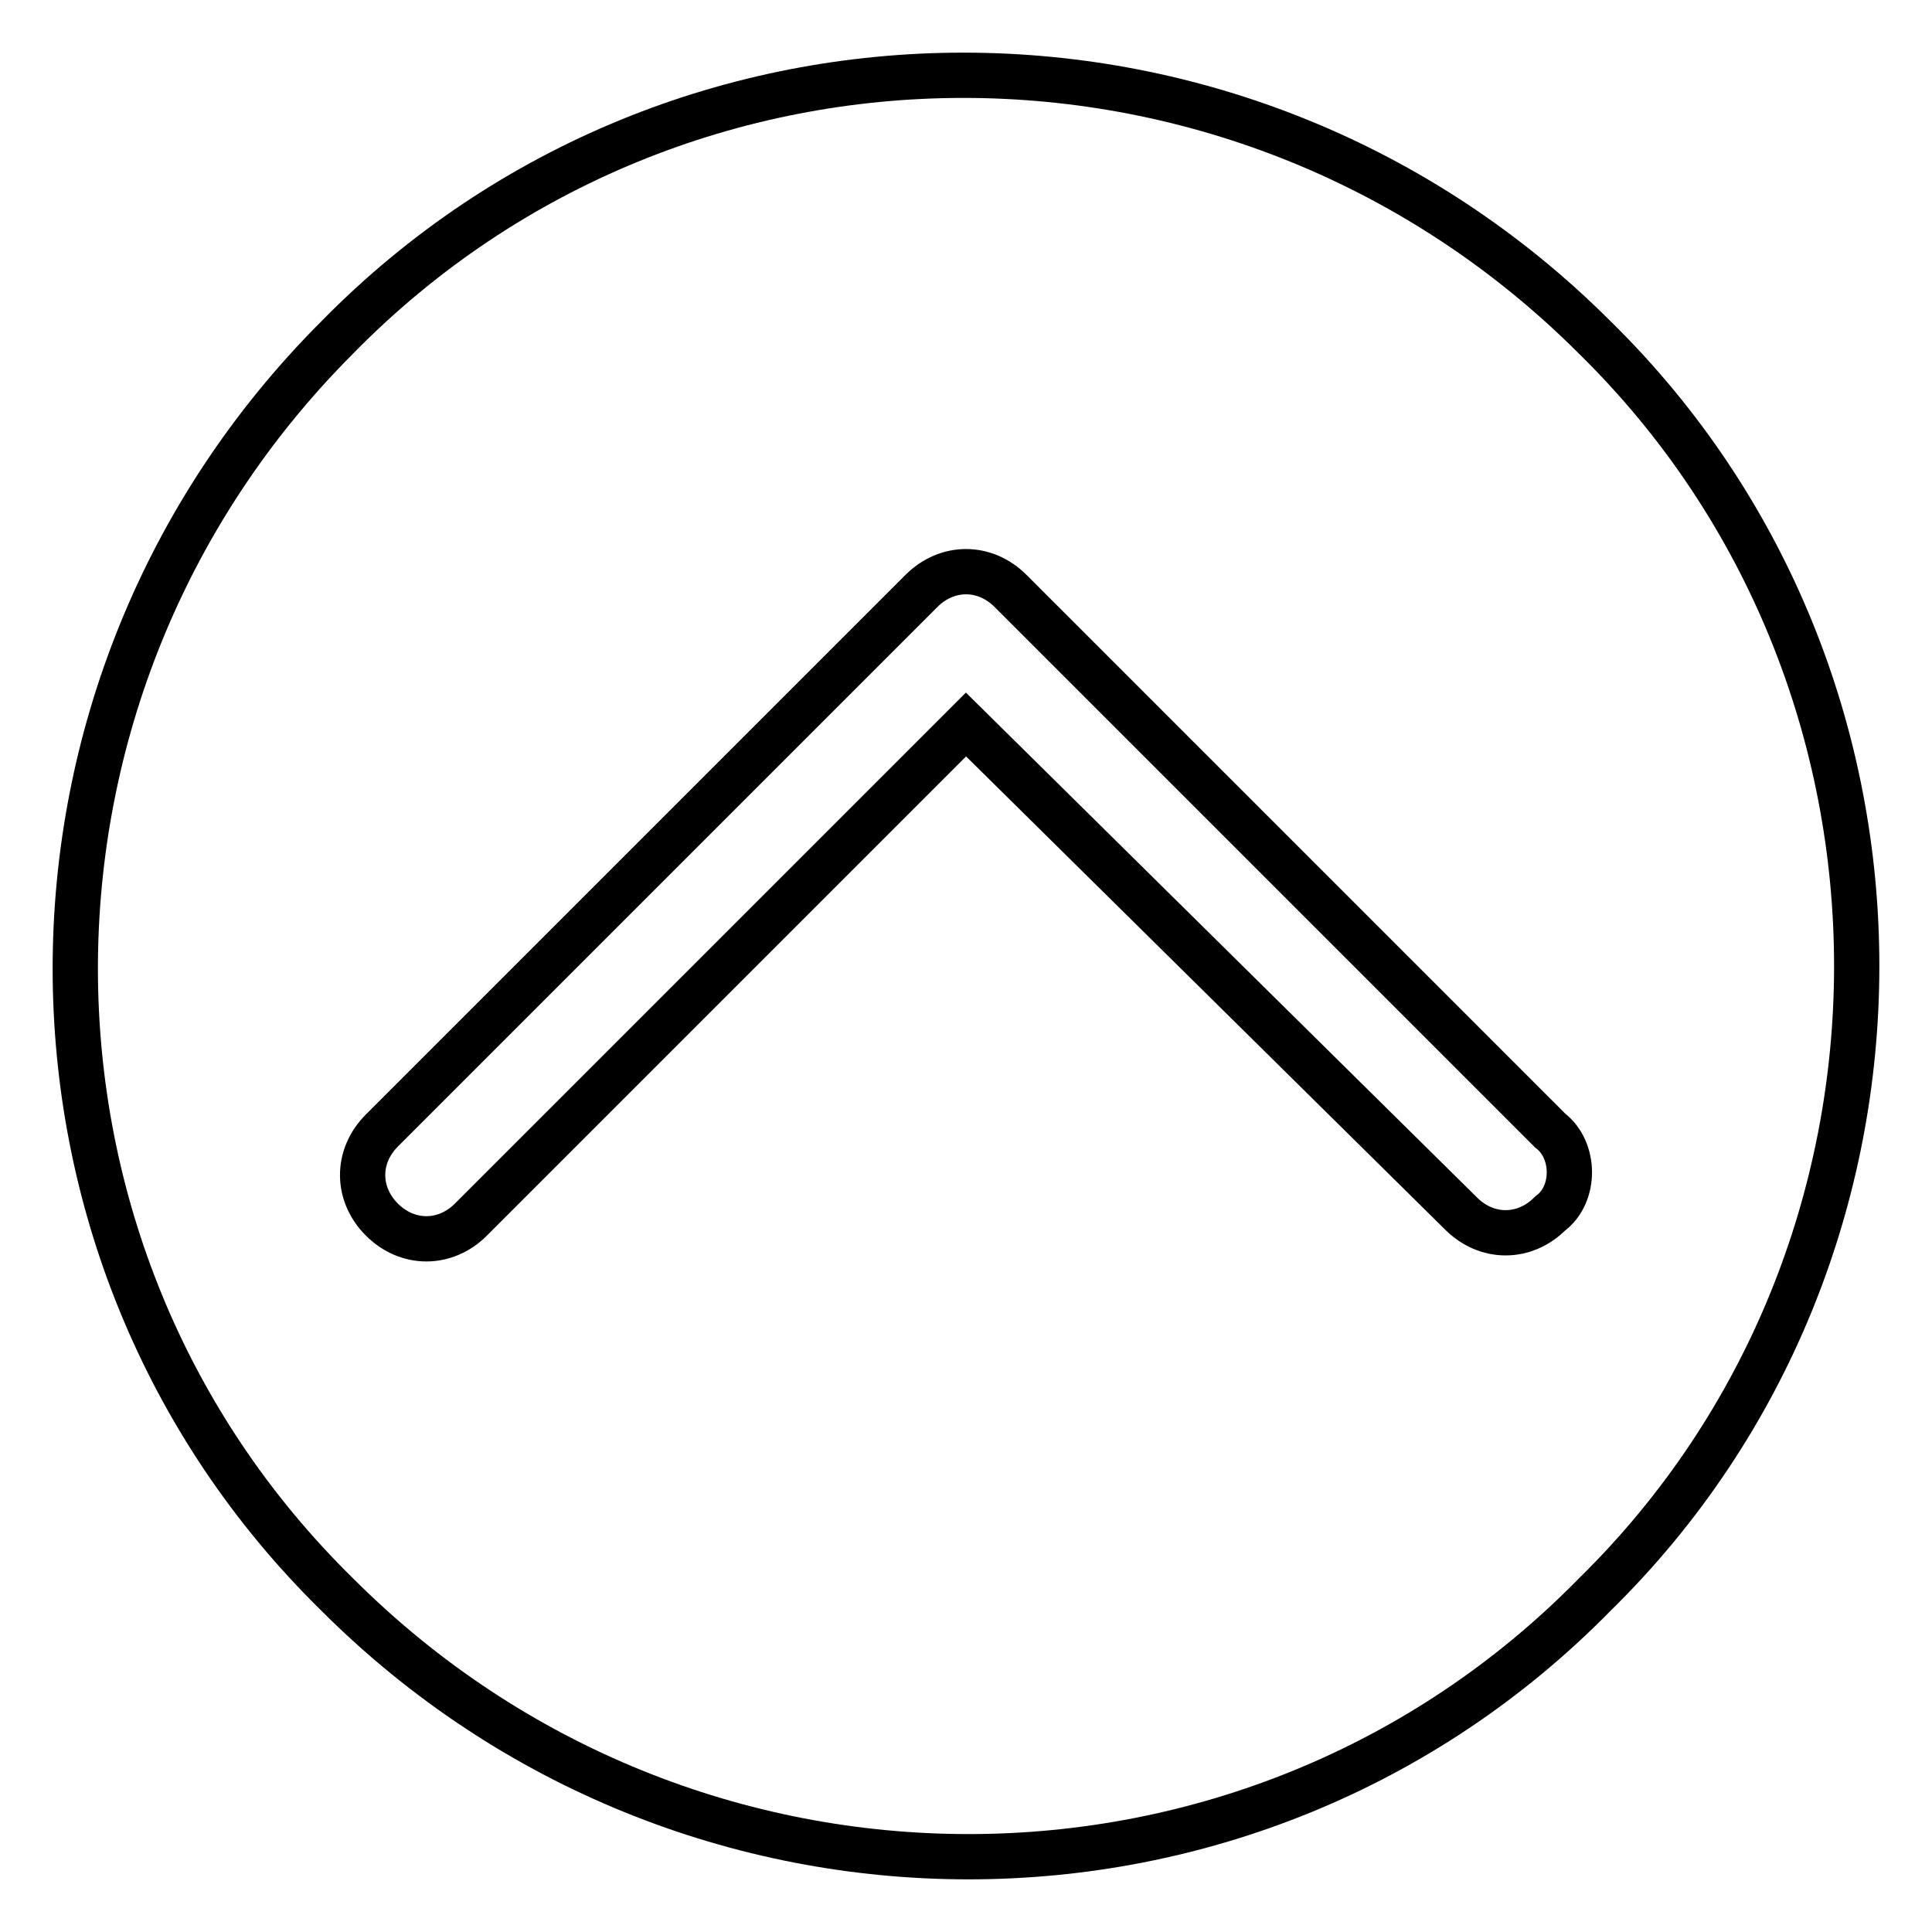 <?xml version="1.0" encoding="utf-8"?>
<!-- Svg Vector Icons : http://www.onlinewebfonts.com/icon -->
<!DOCTYPE svg PUBLIC "-//W3C//DTD SVG 1.1//EN" "http://www.w3.org/Graphics/SVG/1.1/DTD/svg11.dtd">
<svg version="1.1" xmlns="http://www.w3.org/2000/svg" xmlns:xlink="http://www.w3.org/1999/xlink" x="0px" y="0px" viewBox="0 0 256 256" enable-background="new 0 0 256 256" xml:space="preserve">
<g> <path stroke-width="6" fill-opacity="0" stroke="#000000"  d="M211.3,44.7C165-1.6,90.1-1.6,44.7,44.7C-1.6,91-1.6,165.9,44.7,211.3c46.3,46.3,121.2,46.3,166.6,0 C257.6,165.9,257.6,90.1,211.3,44.7z M205.4,160.8c-3.4,3.4-8.4,3.4-11.8,0L128,96l-65.6,65.6c-3.4,3.4-8.4,3.4-11.8,0 c-3.4-3.4-3.4-8.4,0-11.8l71.5-71.5c3.4-3.4,8.4-3.4,11.8,0l71.5,71.5C208.8,152.4,208.8,158.3,205.4,160.8z"/></g>
</svg>